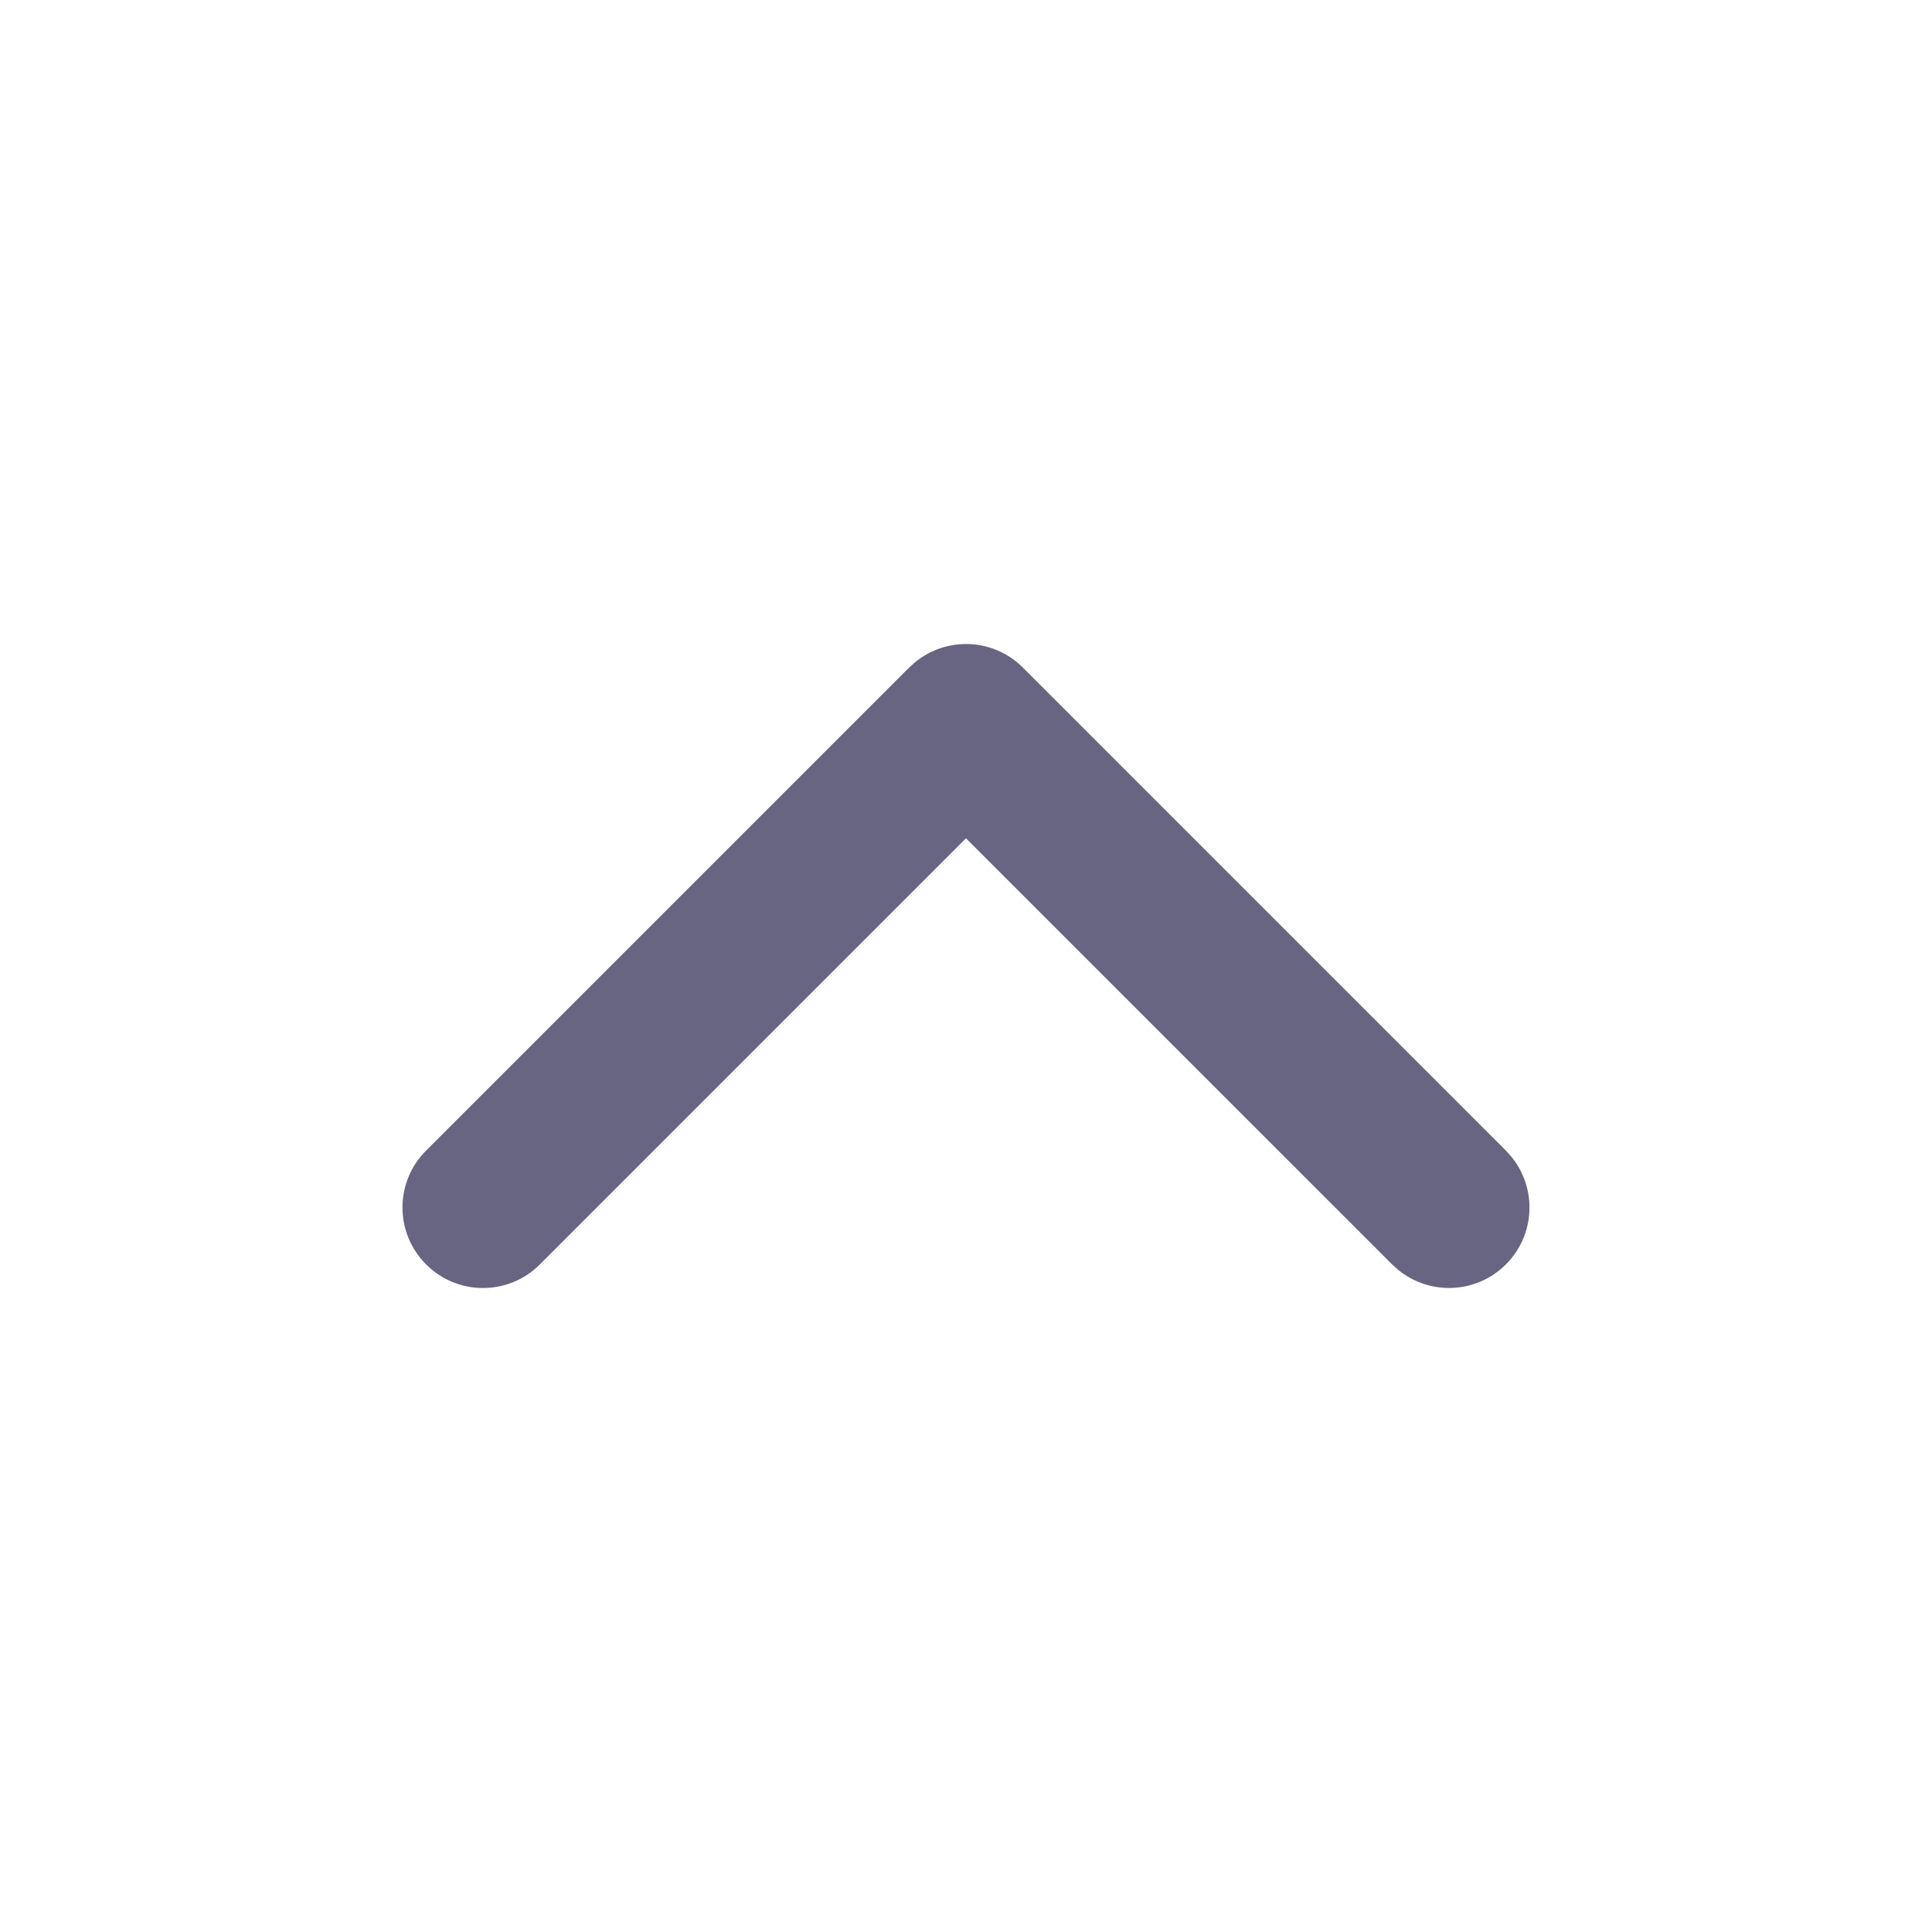 <svg class="w-6 h-6" width="24" height="24" viewBox="0 0 24 24" fill="none" xmlns="http://www.w3.org/2000/svg"><path d="M11.369 8.225C11.762 7.904 12.341 7.927 12.707 8.293L18.707 14.293L18.775 14.369C19.096 14.762 19.073 15.341 18.707 15.707C18.341 16.073 17.762 16.096 17.369 15.775L17.293 15.707L12 10.414L6.707 15.707C6.316 16.098 5.683 16.098 5.293 15.707C4.902 15.316 4.902 14.684 5.293 14.293L11.293 8.293L11.369 8.225Z" fill="#686583" style="fill-opacity:1;"/></svg>